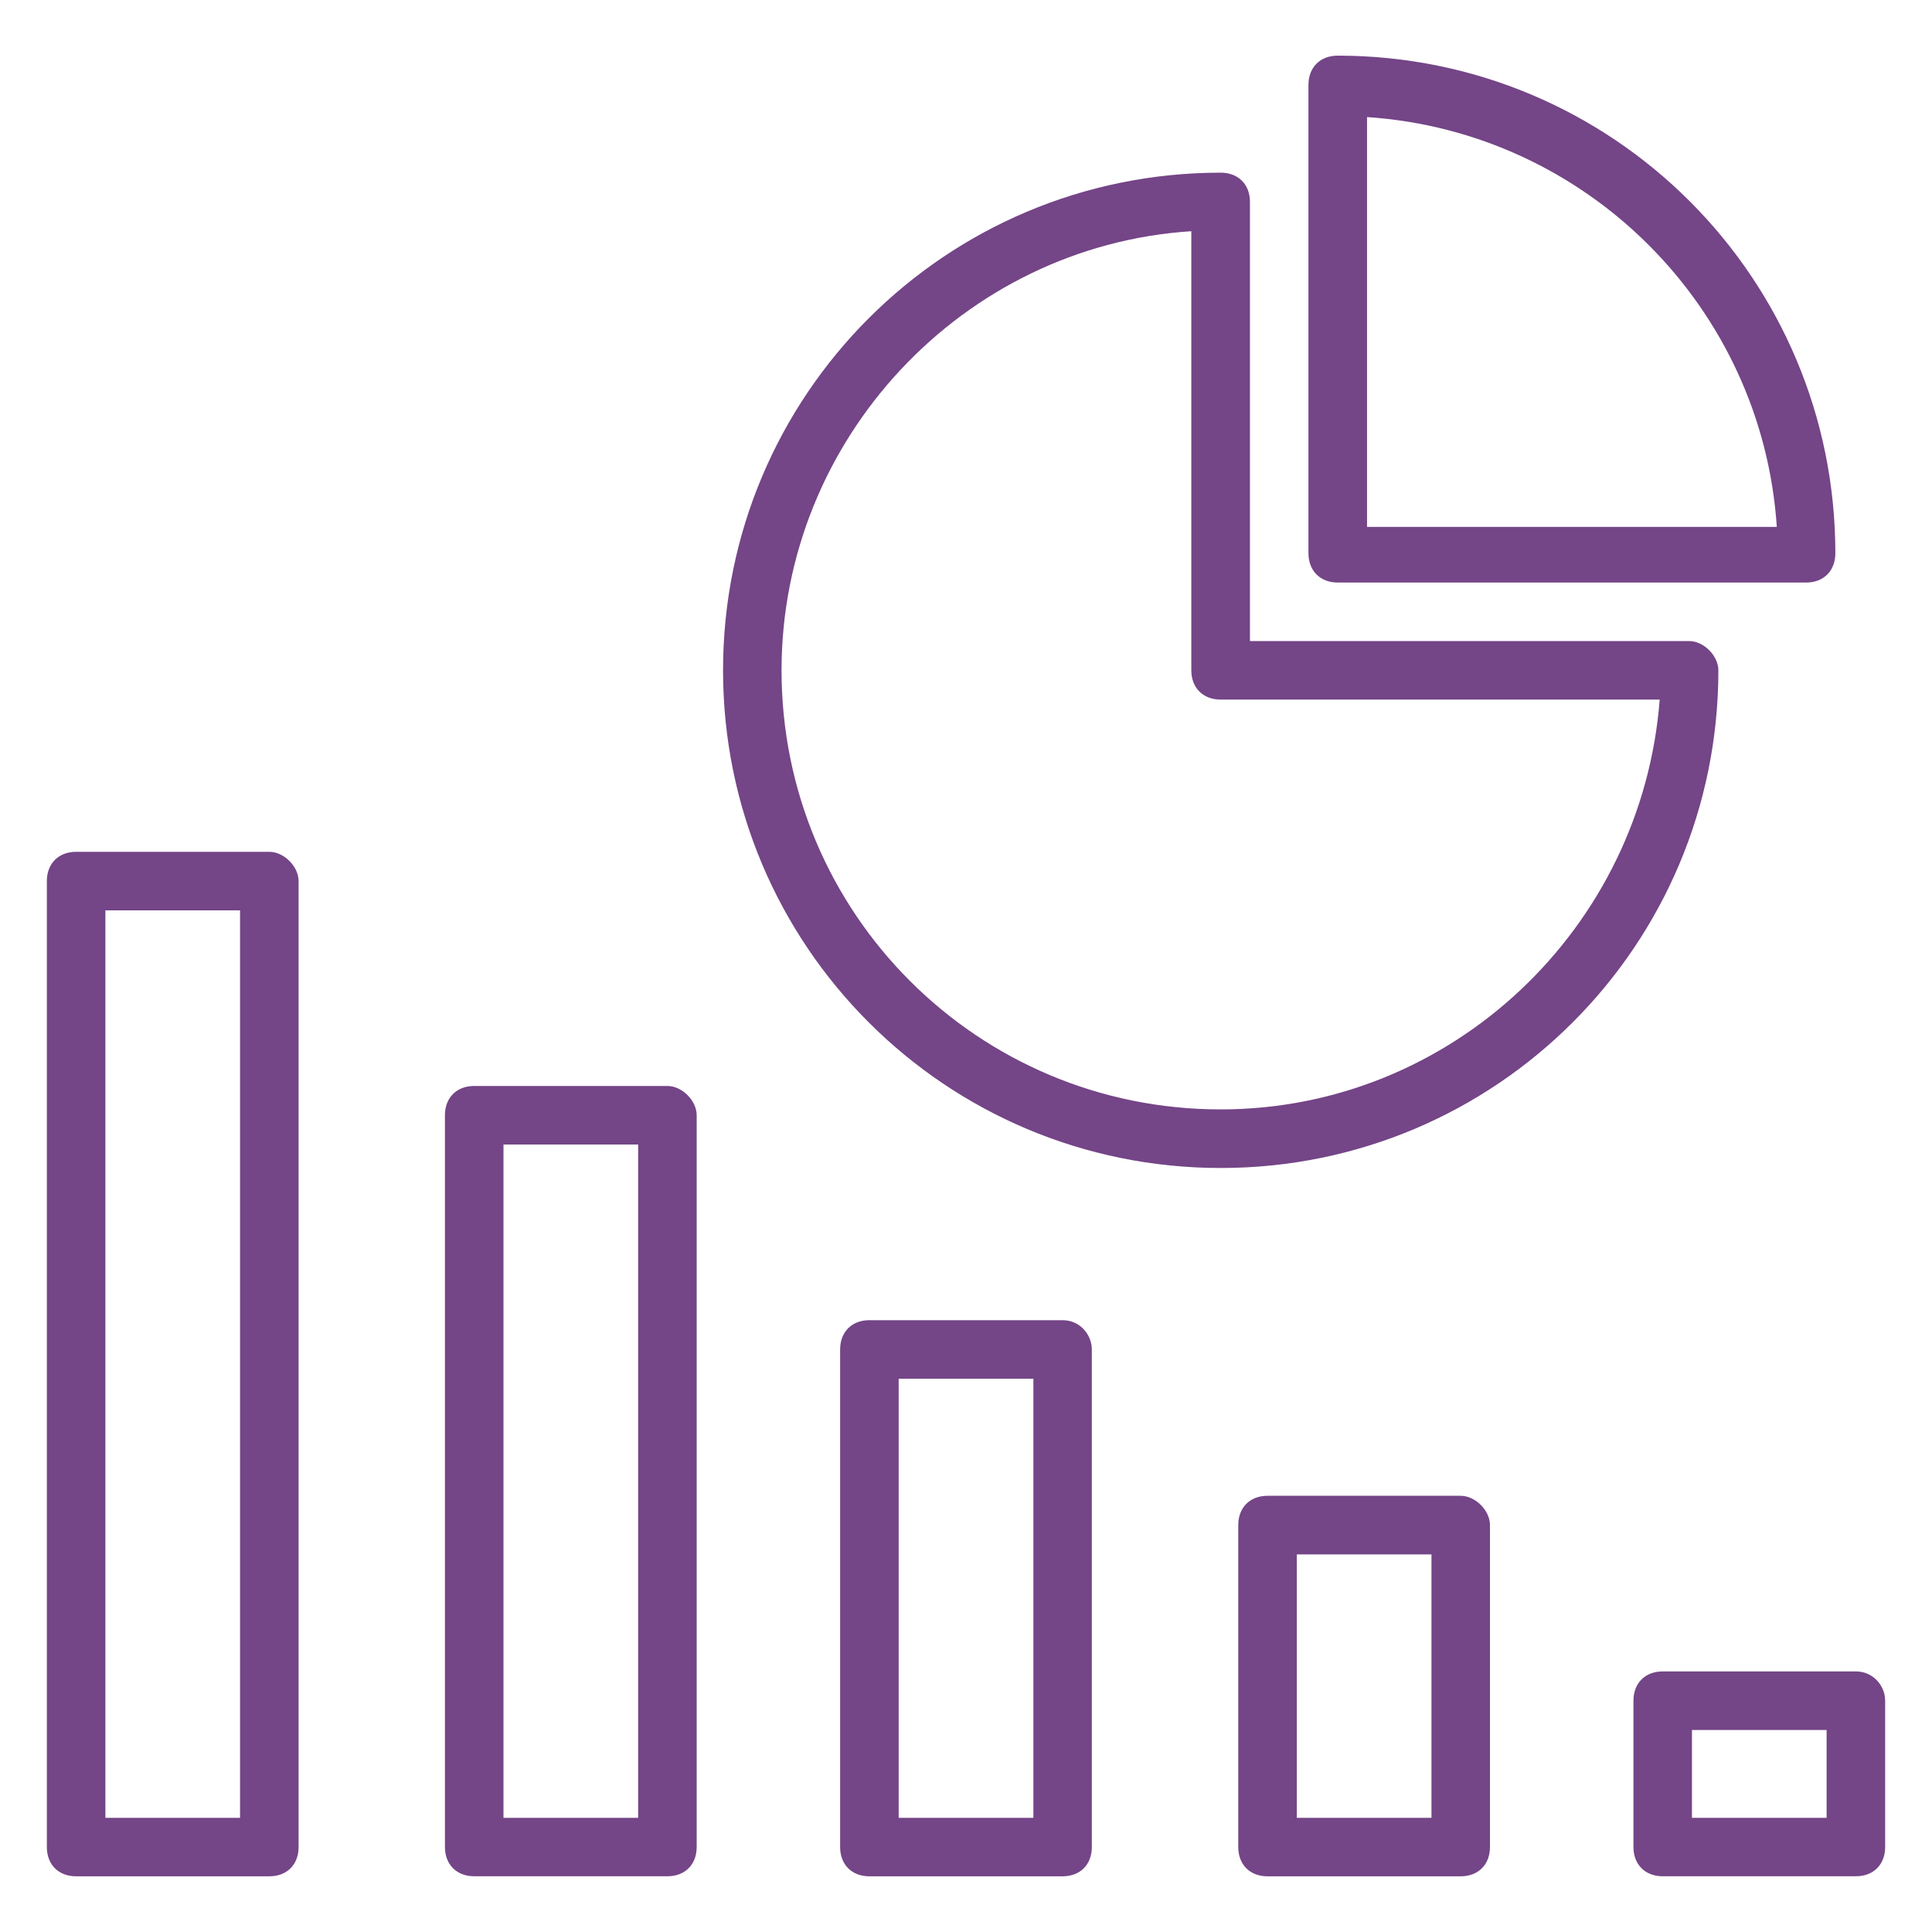 <?xml version="1.0" encoding="utf-8"?>
<!-- Generator: Adobe Illustrator 16.0.0, SVG Export Plug-In . SVG Version: 6.00 Build 0)  -->
<!DOCTYPE svg PUBLIC "-//W3C//DTD SVG 1.1//EN" "http://www.w3.org/Graphics/SVG/1.1/DTD/svg11.dtd">
<svg version="1.1" xmlns="http://www.w3.org/2000/svg" xmlns:xlink="http://www.w3.org/1999/xlink" x="0px" y="0px" width="40px"
	 height="40px" viewBox="0 0 40 40" enable-background="new 0 0 40 40" xml:space="preserve">
<g id="Layer_2" display="none">
	<rect x="-4.75" y="-4" display="inline" fill="#FF0000" width="54.125" height="50.75"/>
</g>
<g id="Layer_1">
	<path fill="#744587" d="M5.576,17.636h-4c-0.364,0-0.606,0.242-0.606,0.606v20c0,0.363,0.242,0.605,0.606,0.605h4
		c0.364,0,0.606-0.242,0.606-0.605v-20C6.182,17.939,5.879,17.636,5.576,17.636z M4.97,37.636H2.182V18.848H4.97V37.636z
		 M13.818,22.484h-4c-0.364,0-0.606,0.242-0.606,0.605v15.152c0,0.363,0.243,0.605,0.606,0.605h4c0.363,0,0.606-0.242,0.606-0.605
		V23.09C14.424,22.787,14.121,22.484,13.818,22.484z M13.212,37.636h-2.788V23.696h2.788V37.636z M22,27.333h-4
		c-0.364,0-0.606,0.242-0.606,0.606v10.303c0,0.363,0.242,0.605,0.606,0.605h4c0.363,0,0.605-0.242,0.605-0.605V27.939
		C22.605,27.636,22.363,27.333,22,27.333z M21.395,37.636h-2.789v-9.091h2.789V37.636z M30.242,30.969h-4
		c-0.363,0-0.605,0.242-0.605,0.606v6.667c0,0.363,0.242,0.605,0.605,0.605h4c0.363,0,0.606-0.242,0.606-0.605v-6.667
		C30.849,31.272,30.545,30.969,30.242,30.969z M29.637,37.636h-2.788v-5.454h2.788V37.636z M38.424,34.605h-4
		c-0.363,0-0.605,0.242-0.605,0.605v3.031c0,0.363,0.242,0.605,0.605,0.605h4c0.364,0,0.606-0.242,0.606-0.605v-3.031
		C39.03,34.908,38.788,34.605,38.424,34.605z M37.818,37.636H35.03v-1.818h2.788V37.636z M34.97,13.272h-9.091V4.181
		c0-0.364-0.242-0.606-0.605-0.606c-5.698,0-10.304,4.606-10.304,10.303c0,5.697,4.606,10.304,10.304,10.304
		c5.696,0,10.303-4.606,10.303-10.304C35.576,13.575,35.273,13.272,34.97,13.272z M25.273,22.969c-5.031,0-9.092-4.06-9.092-9.091
		c0-4.788,3.758-8.788,8.484-9.091v9.091c0,0.364,0.243,0.606,0.607,0.606h9.09C34,19.211,30.061,22.969,25.273,22.969z"/>
	<path fill="#744587" d="M27.697,12.061h9.697c0.363,0,0.605-0.243,0.605-0.606c0-5.697-4.605-10.303-10.303-10.303
		c-0.364,0-0.606,0.242-0.606,0.606v9.697C27.091,11.818,27.333,12.061,27.697,12.061z M28.303,2.424
		c4.546,0.303,8.182,3.939,8.484,8.485h-8.484V2.424z"/>
</g>
</svg>
